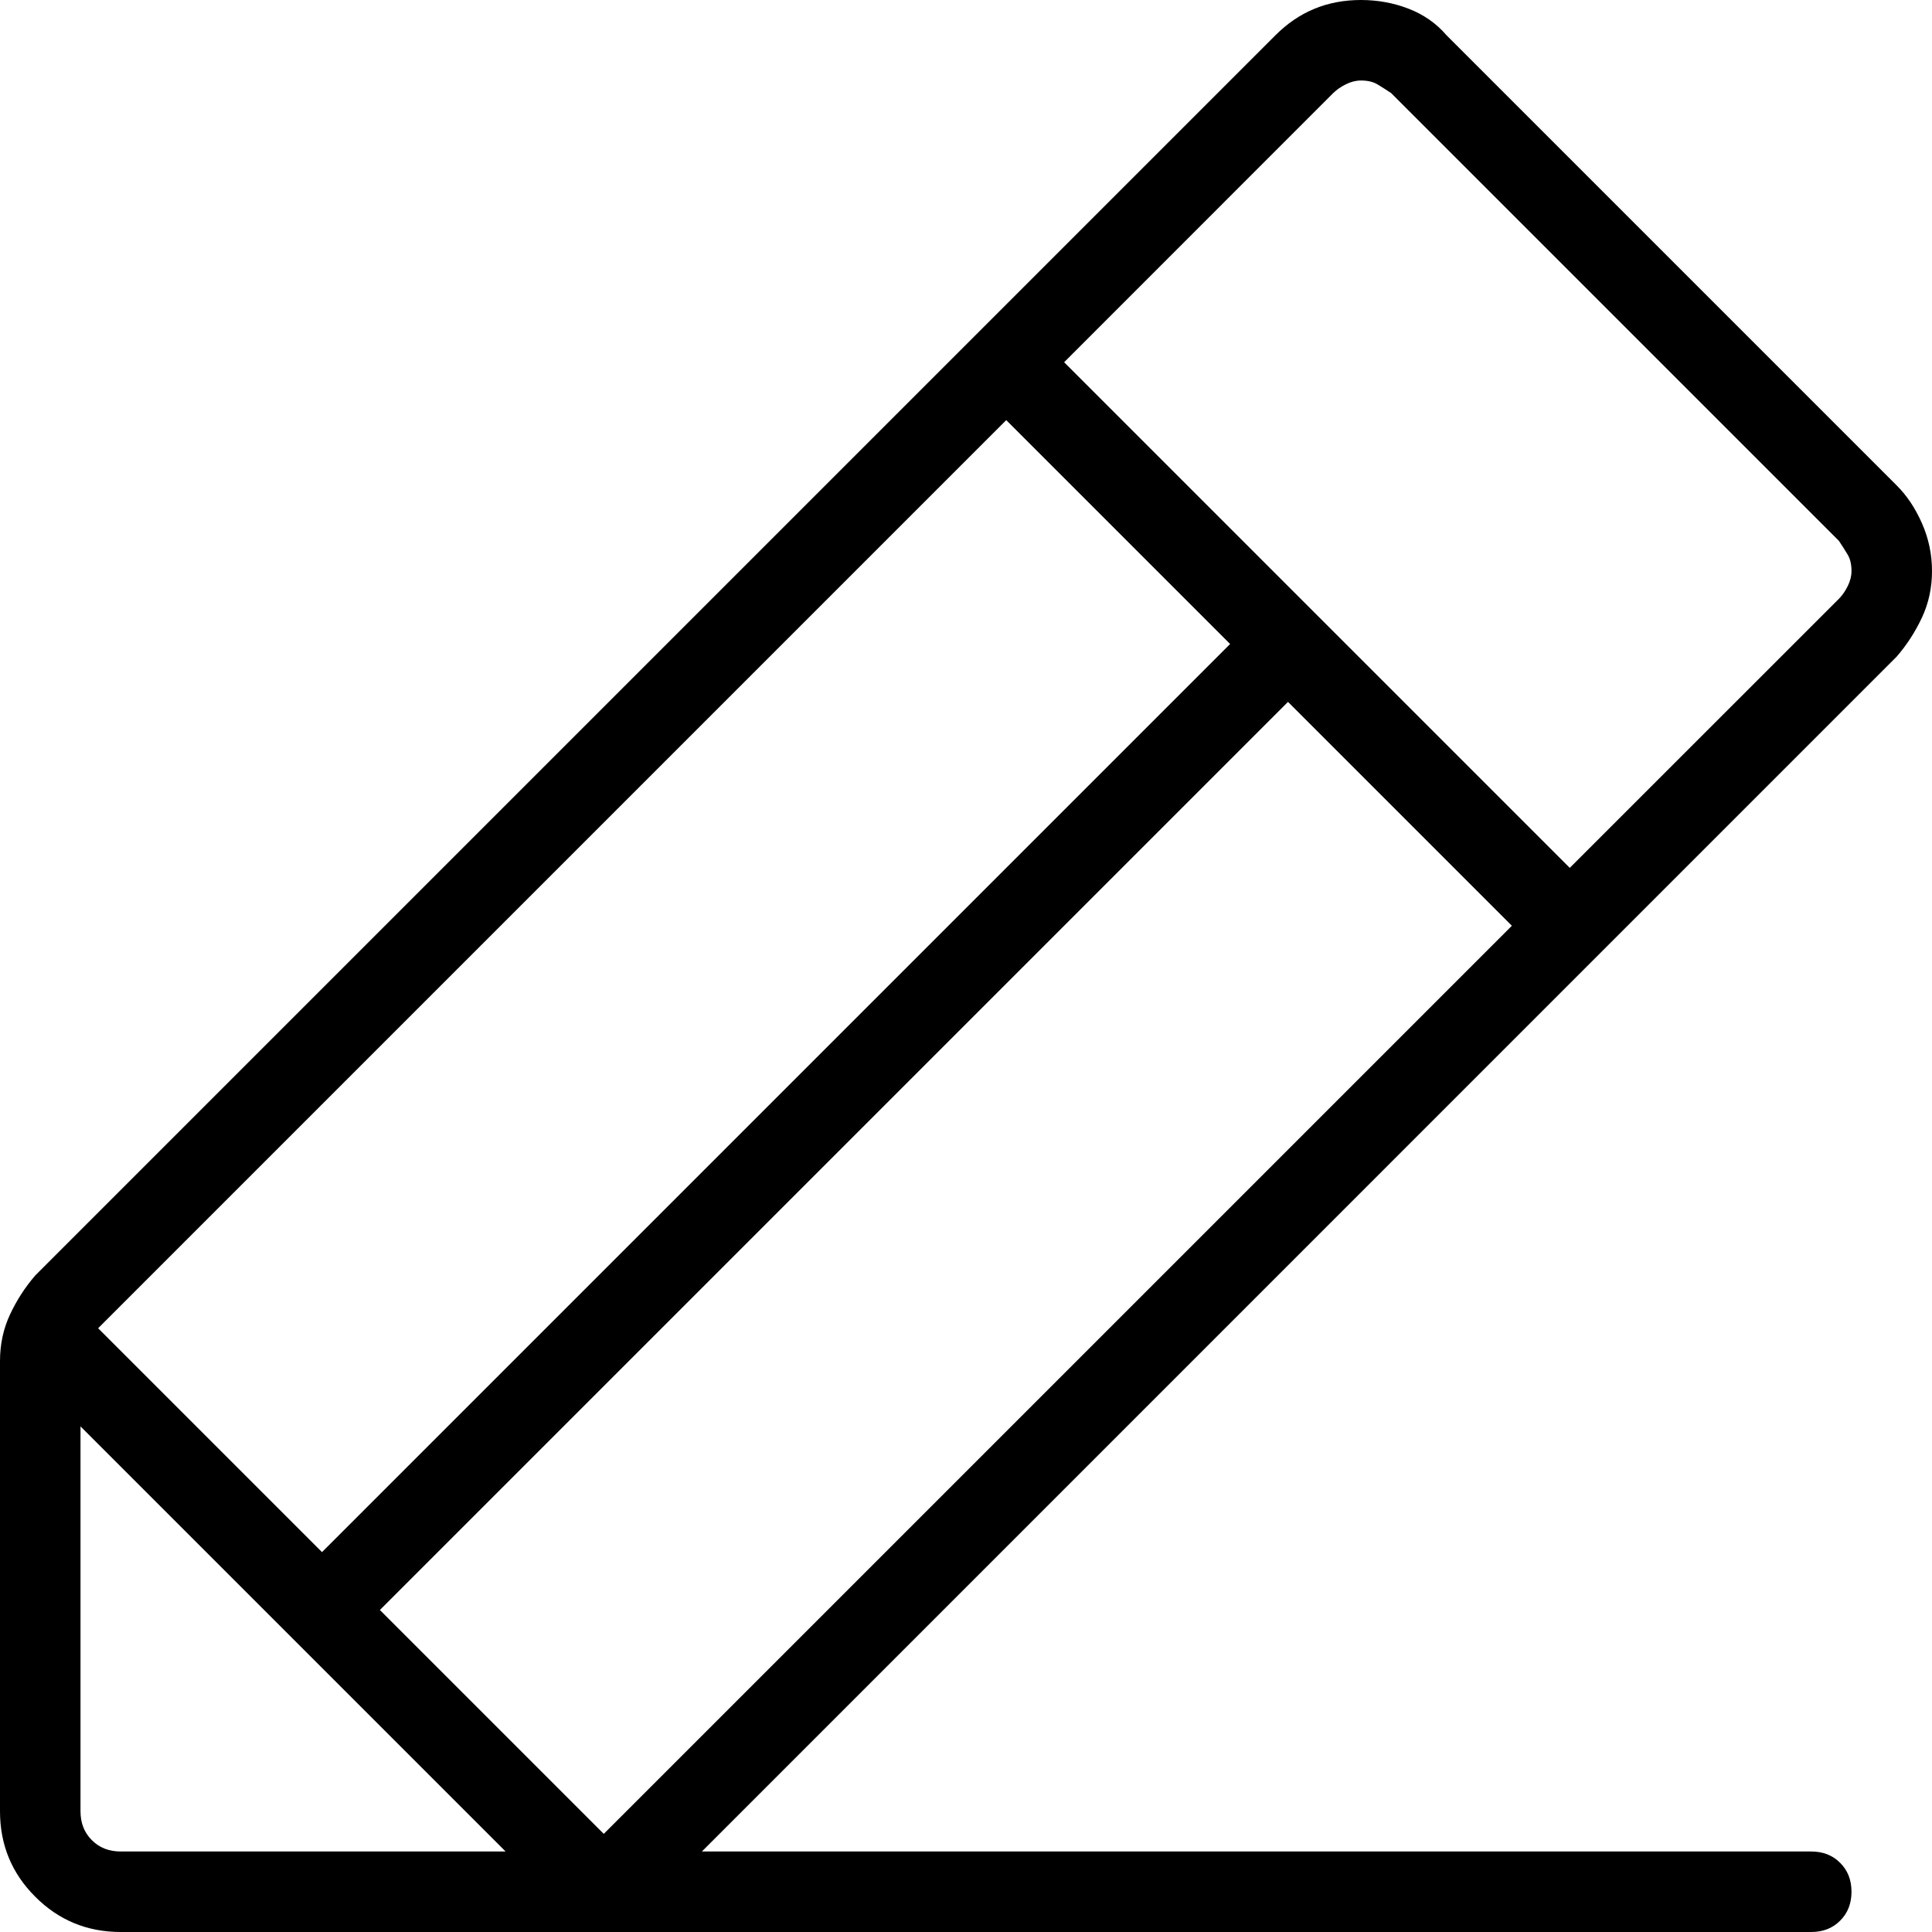 <svg style="" width="24" height="24" version="1.1" xmlns="http://www.w3.org/2000/svg">
<path d="M23.562 6.031 L17.969 0.438 C17.844 0.292 17.688 0.182 17.5 0.109 C17.312 0.036 17.115 -0 16.906 -0 C16.698 -0 16.505 0.036 16.328 0.109 C16.151 0.182 15.99 0.292 15.844 0.438 L0.438 15.844 C0.312 15.99 0.208 16.151 0.125 16.328 C0.042 16.505 0 16.698 0 16.906 L0 16.906 L0 22.5 C0 22.917 0.146 23.271 0.438 23.562 C0.729 23.854 1.083 24 1.5 24 L1.5 24 L22.5 24 C22.646 24 22.766 23.953 22.859 23.859 C22.953 23.766 23 23.646 23 23.5 C23 23.354 22.953 23.234 22.859 23.141 C22.766 23.047 22.646 23 22.5 23 L22.5 23 L8.719 23 L23.562 8.156 C23.688 8.01 23.792 7.849 23.875 7.672 C23.958 7.495 24 7.302 24 7.094 C24 6.885 23.958 6.688 23.875 6.5 C23.792 6.312 23.688 6.156 23.562 6.031 L23.562 6.031 Z M4.719 20 L16 8.719 L18.781 11.5 L7.5 22.781 Z M4 19.281 L1.219 16.5 L12.5 5.219 L15.281 8 Z M1 22.5 L1 17.719 L6.281 23 L1.5 23 C1.354 23 1.234 22.953 1.141 22.859 C1.047 22.766 1 22.646 1 22.5 Z M22.844 7.438 L19.5 10.781 L13.219 4.5 L16.562 1.156 C16.604 1.115 16.656 1.078 16.719 1.047 C16.781 1.016 16.844 1 16.906 1 C16.99 1 17.057 1.016 17.109 1.047 C17.161 1.078 17.219 1.115 17.281 1.156 L17.281 1.156 L22.844 6.719 C22.885 6.781 22.922 6.839 22.953 6.891 C22.984 6.943 23 7.01 23 7.094 C23 7.156 22.984 7.219 22.953 7.281 C22.922 7.344 22.885 7.396 22.844 7.438 L22.844 7.438 Z M27.5 26.5" style="fill:black"/>
</svg>